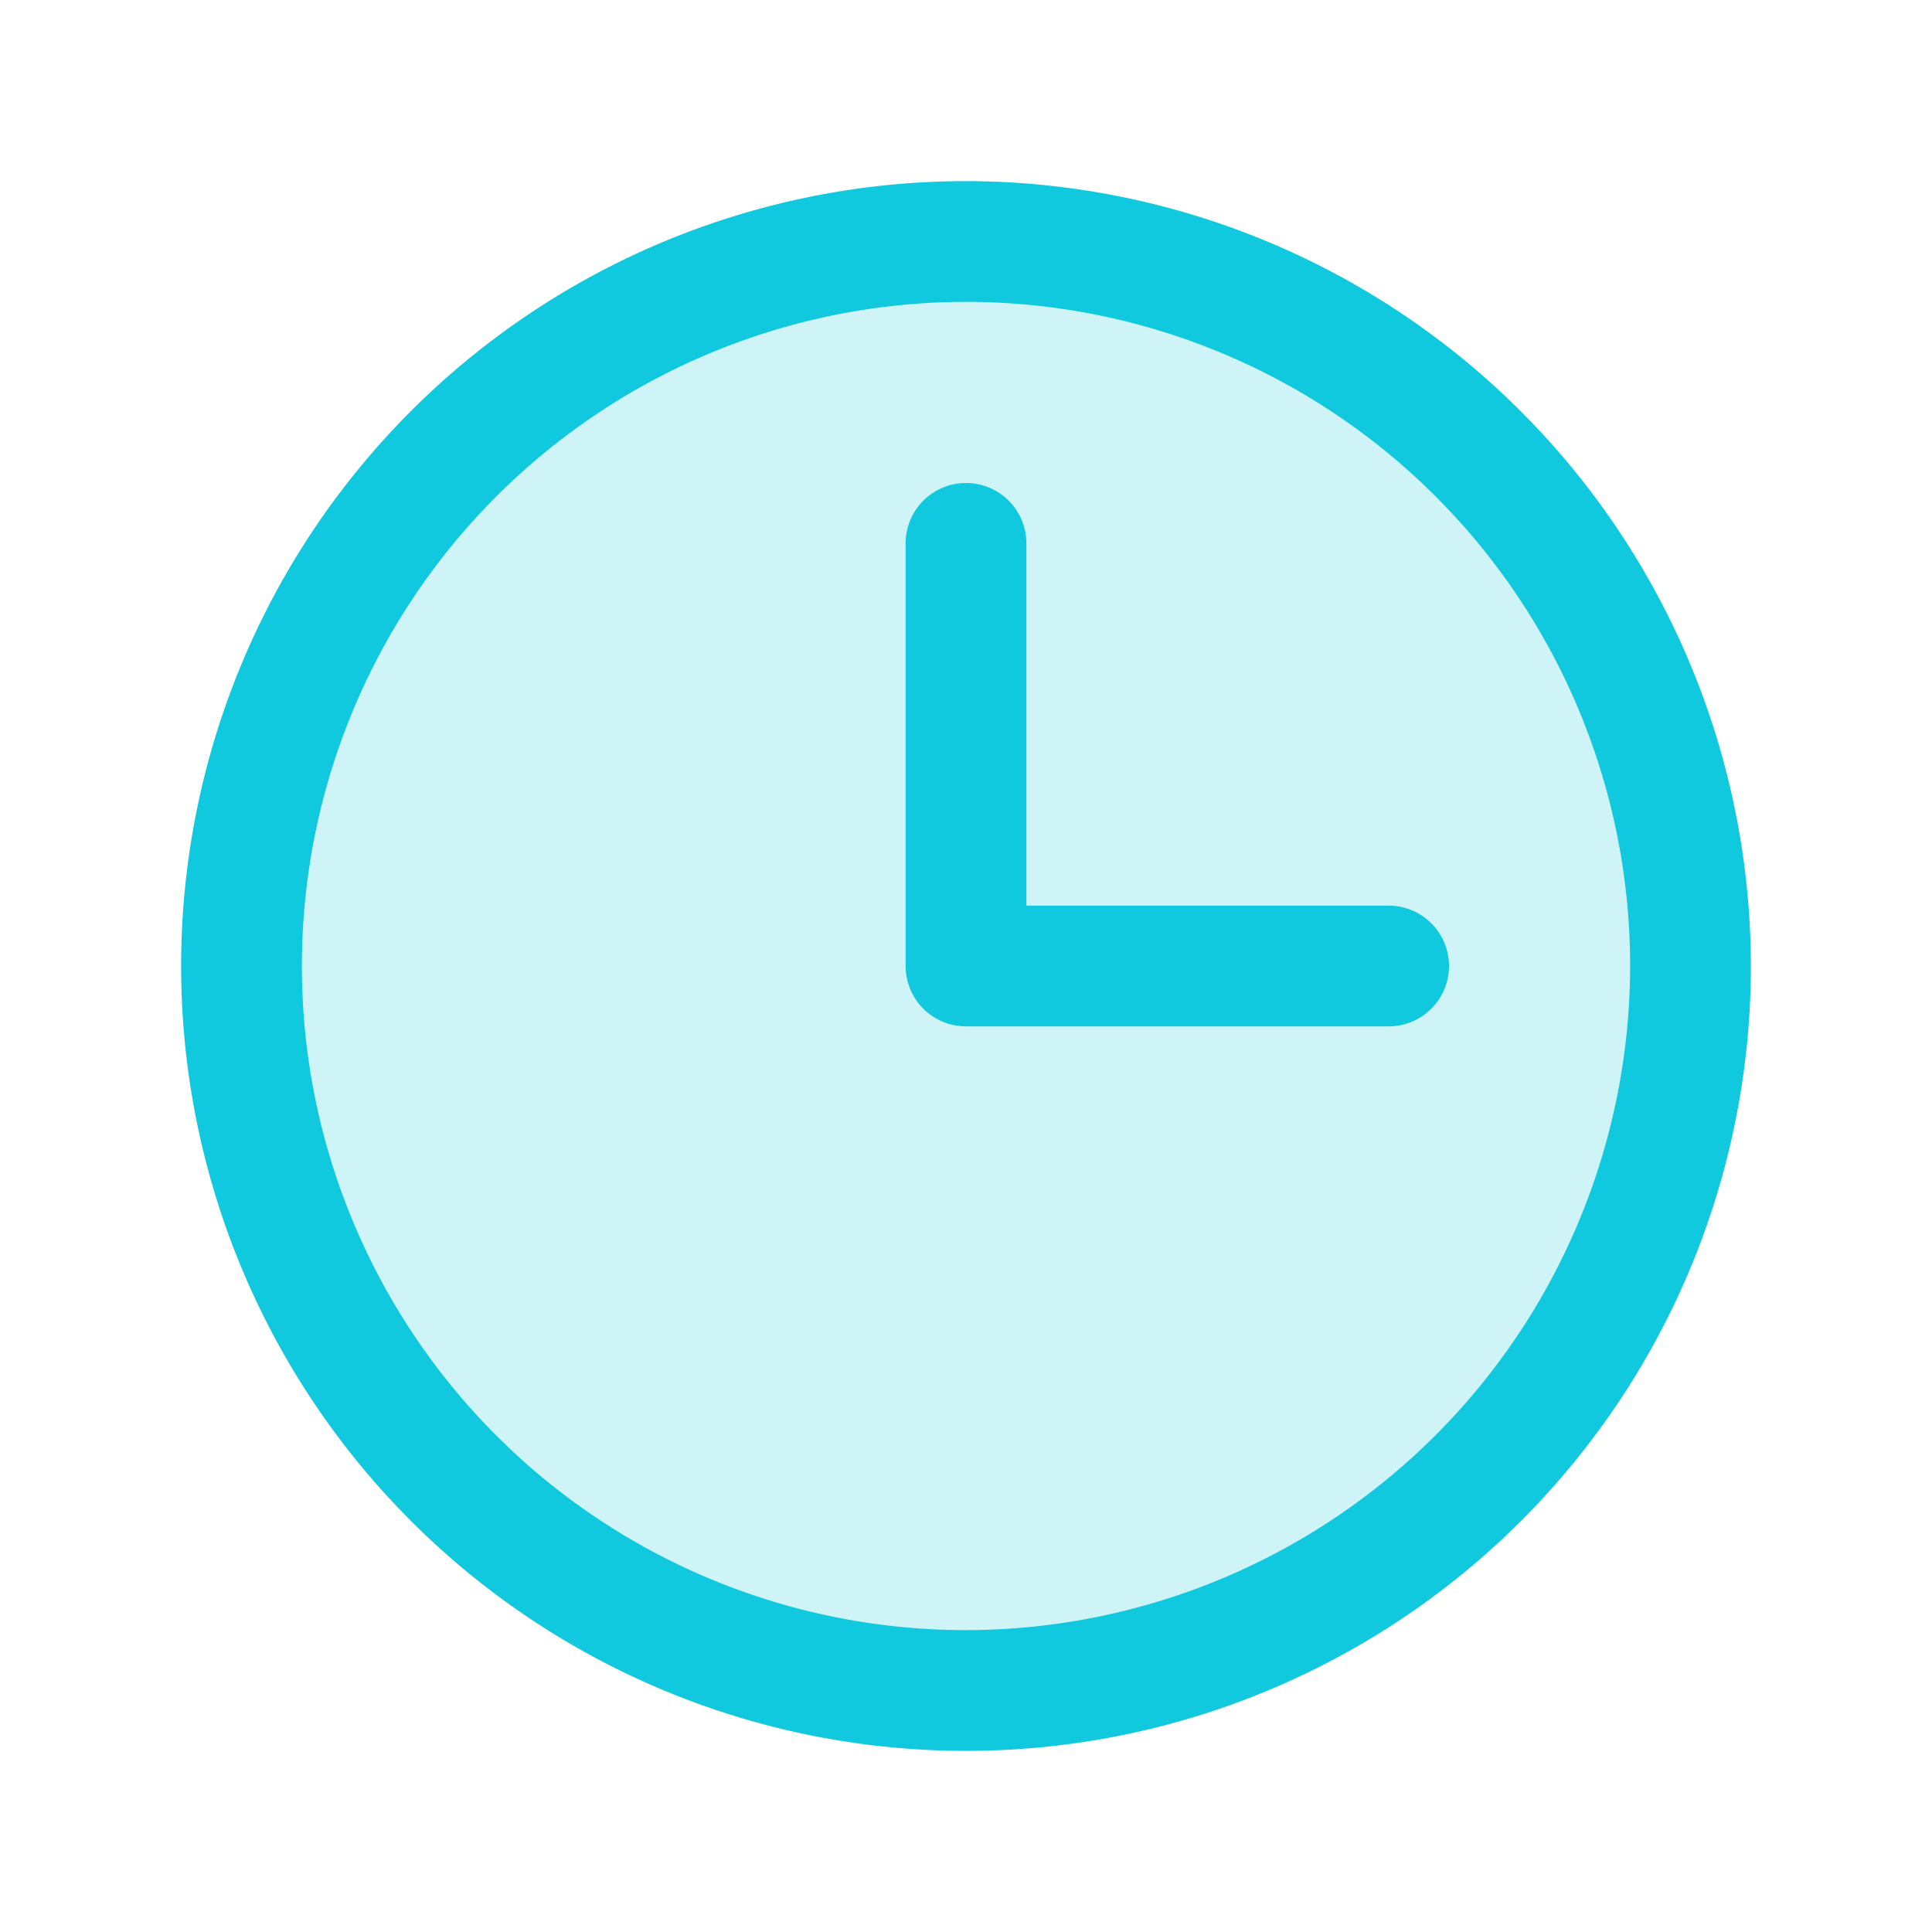 <svg xmlns="http://www.w3.org/2000/svg" viewBox="0 0 256 256" focusable="false" color="rgb(16, 201, 222)" style="user-select: none; width: 100%; height: 100%; display: inline-block; fill: rgb(16, 201, 222); color: rgb(16, 201, 222); flex-shrink: 0;"><g color="rgb(16, 201, 222)" weight="duotone"><path d="M224,128a96,96,0,1,1-96-96A96,96,0,0,1,224,128Z" opacity="0.2"></path><path d="M128,24A104,104,0,1,0,232,128,104.11,104.11,0,0,0,128,24Zm0,192a88,88,0,1,1,88-88A88.1,88.1,0,0,1,128,216Zm64-88a8,8,0,0,1-8,8H128a8,8,0,0,1-8-8V72a8,8,0,0,1,16,0v48h48A8,8,0,0,1,192,128Z"></path></g></svg>